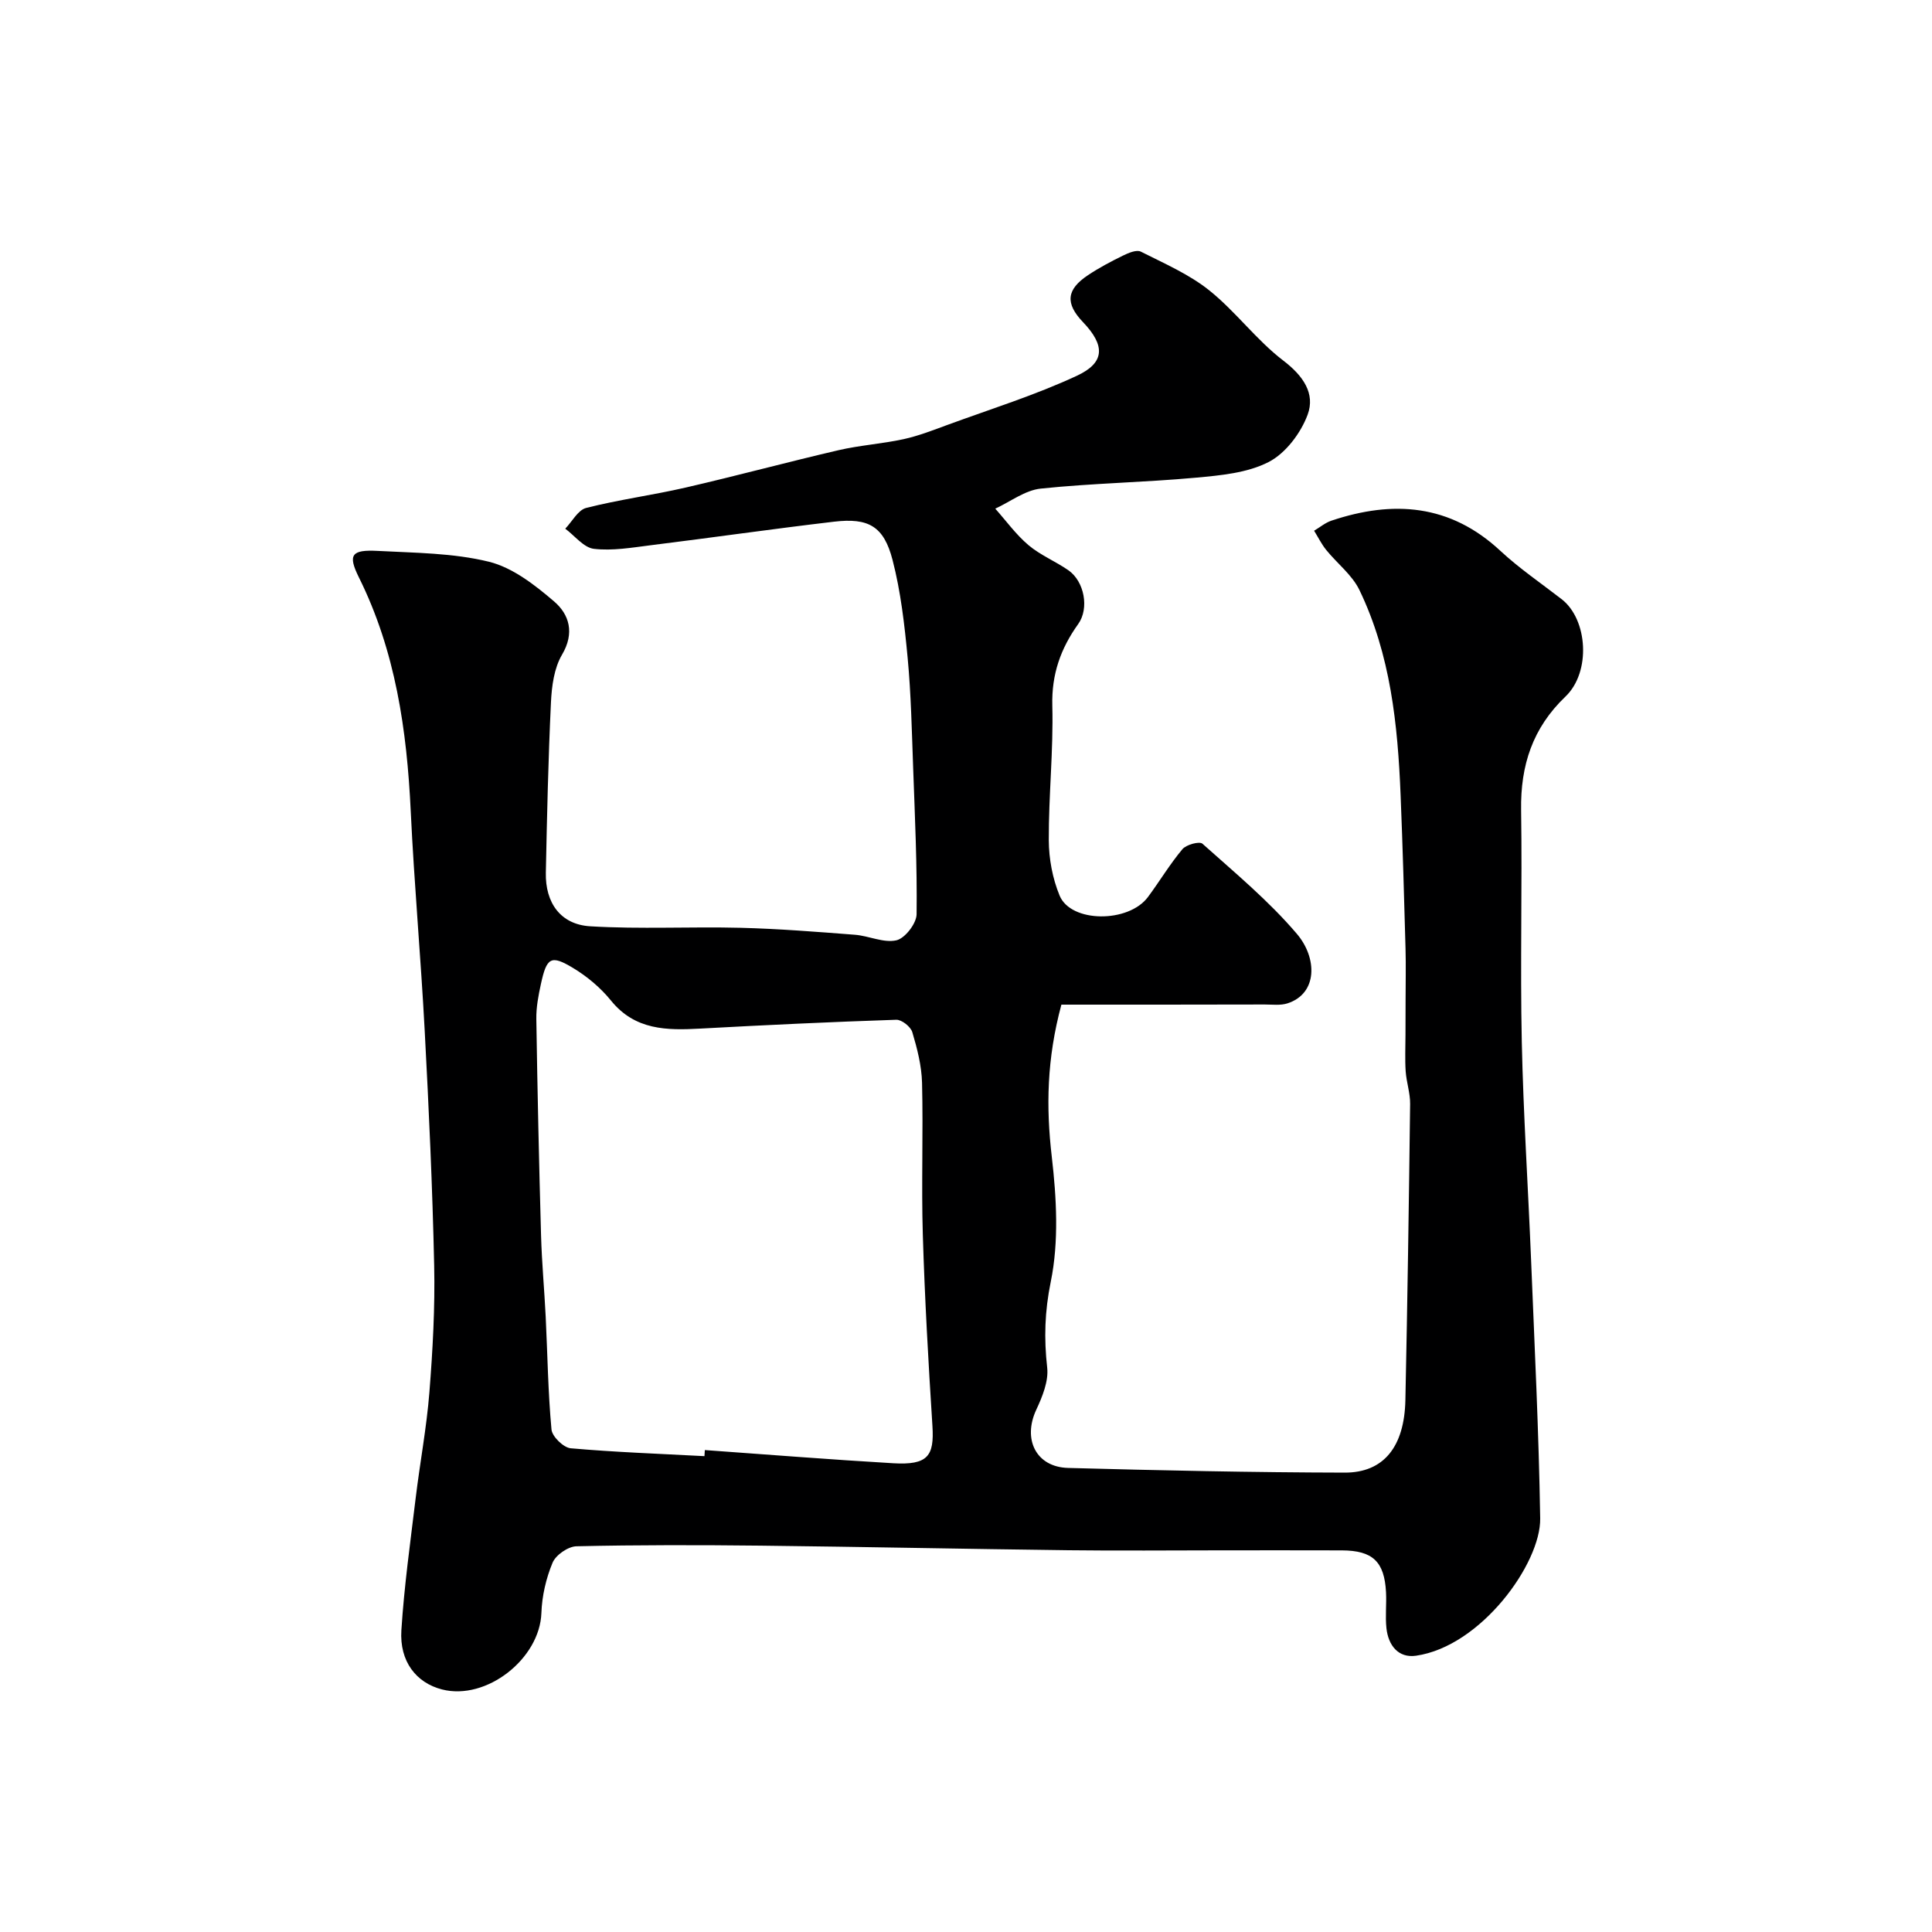 <svg enable-background="new 0 0 400 400" viewBox="0 0 400 400" xmlns="http://www.w3.org/2000/svg"><path d="m219.75 208c-3.03 11.24-3.19 21.2-1.99 31.49.99 8.55 1.49 17.57-.21 25.88-1.26 6.16-1.42 11.74-.74 17.79.31 2.8-1 6.01-2.26 8.71-2.85 6.09-.07 11.87 6.59 12.05 19.09.52 38.18.93 57.27.97 8.09.02 12.36-5.38 12.56-15.02.43-20.43.73-40.86.98-61.29.03-2.25-.76-4.5-.92-6.77-.17-2.51-.04-5.04-.04-7.56 0-2.35.02-4.7.02-7.05 0-3.59.09-7.19-.01-10.78-.29-10.6-.59-21.2-1.02-31.8-.59-14.6-2.08-29.1-8.53-42.47-1.52-3.14-4.62-5.5-6.89-8.31-.97-1.21-1.67-2.64-2.49-3.96 1.19-.7 2.3-1.65 3.58-2.08 12.77-4.28 24.58-3.44 34.97 6.23 3.94 3.66 8.44 6.72 12.71 10.03 5.4 4.19 6.11 15.07.78 20.16-6.81 6.5-9.32 14.26-9.18 23.46.24 15.99-.2 32 .14 47.99.32 15.04 1.31 30.07 1.92 45.1.72 17.86 1.61 35.73 1.89 53.6.15 9.31-12.26 26.51-25.72 28.43-3.66.52-5.72-2.15-6.11-5.67-.27-2.47.04-5-.09-7.49-.34-6.34-2.76-8.62-9.13-8.65-8.33-.03-16.66-.01-24.99-.01-10.53 0-21.07.11-31.6-.02-21.27-.26-42.53-.71-63.79-.95-12.7-.14-25.4-.16-38.1.13-1.74.04-4.29 1.81-4.95 3.41-1.35 3.24-2.19 6.89-2.31 10.4-.33 9.48-11.39 18.19-20.58 15.83-5.31-1.36-8.82-5.77-8.41-12.25.58-9.15 1.86-18.25 2.96-27.36.88-7.31 2.26-14.57 2.84-21.89.69-8.74 1.18-17.54.99-26.29-.35-16.21-1.1-32.41-1.96-48.6-.8-15.15-2.17-30.26-2.89-45.41-.8-16.8-3.14-33.15-10.74-48.45-2.34-4.71-1.52-5.76 3.93-5.47 7.7.41 15.58.42 22.99 2.24 4.91 1.21 9.52 4.81 13.5 8.22 3.14 2.69 4.3 6.52 1.64 11.03-1.64 2.78-2.13 6.5-2.29 9.85-.56 11.76-.82 23.53-1.06 35.29-.13 6.22 3.04 10.73 9.21 11.09 10.33.62 20.72.05 31.08.31 7.9.2 15.8.83 23.68 1.44 2.91.22 5.96 1.75 8.61 1.15 1.77-.4 4.15-3.47 4.18-5.38.13-10.09-.35-20.2-.71-30.3-.28-7.6-.43-15.22-1.14-22.79-.64-6.81-1.42-13.69-3.13-20.29-1.81-6.98-4.98-8.75-12.11-7.91-12.68 1.49-25.32 3.31-37.98 4.88-3.9.49-7.91 1.19-11.74.74-2.11-.25-3.96-2.71-5.93-4.17 1.43-1.49 2.64-3.87 4.34-4.3 6.77-1.72 13.74-2.64 20.56-4.21 10.59-2.44 21.09-5.28 31.67-7.74 4.43-1.03 9.04-1.32 13.49-2.29 3.1-.68 6.11-1.86 9.1-2.96 8.97-3.29 18.15-6.15 26.78-10.17 5.88-2.74 5.83-6.31 1.24-11.11-3.69-3.87-3.44-6.73 1.06-9.72 2.3-1.53 4.77-2.84 7.25-4.05 1.12-.55 2.8-1.26 3.68-.81 4.85 2.45 9.98 4.67 14.17 8.02 5.48 4.39 9.77 10.3 15.34 14.55 4.11 3.14 6.64 6.82 5.02 11.19-1.42 3.82-4.55 7.98-8.06 9.79-4.43 2.28-9.97 2.78-15.11 3.25-10.68.98-21.43 1.14-32.09 2.26-3.25.34-6.28 2.71-9.41 4.15 2.27 2.55 4.3 5.38 6.88 7.56 2.46 2.07 5.58 3.34 8.25 5.19 3.32 2.31 4.36 7.9 2.04 11.14-3.64 5.08-5.53 10.42-5.36 16.9.24 9.28-.77 18.59-.73 27.89.02 3.83.78 7.9 2.24 11.43 2.34 5.67 14.27 5.71 18.29.3 2.43-3.27 4.53-6.8 7.14-9.91.79-.94 3.53-1.68 4.14-1.13 6.72 6.01 13.74 11.83 19.55 18.66 4.25 4.99 4.34 12.38-1.96 14.4-1.44.46-3.12.23-4.69.23-14.11.04-28.19.03-42.1.03zm-73.9 93.48c.03-.42.05-.84.08-1.26 13 .93 26 1.97 39.01 2.73 7.2.42 8.5-1.53 8.11-7.71-.84-13.18-1.59-26.38-1.99-39.58-.32-10.48.1-20.99-.16-31.47-.09-3.53-1-7.09-2.02-10.5-.34-1.13-2.2-2.6-3.32-2.56-13.53.45-27.06 1.09-40.58 1.83-6.93.38-13.5.35-18.48-5.8-2.14-2.64-4.9-4.97-7.82-6.73-4.62-2.79-5.49-2.23-6.69 3.3-.52 2.38-.99 4.84-.95 7.25.23 14.95.56 29.9.98 44.84.16 5.6.68 11.19.96 16.79.38 7.79.48 15.6 1.2 23.35.13 1.46 2.48 3.75 3.97 3.89 9.21.81 18.46 1.14 27.7 1.63z" fill="#000001"/></svg>
